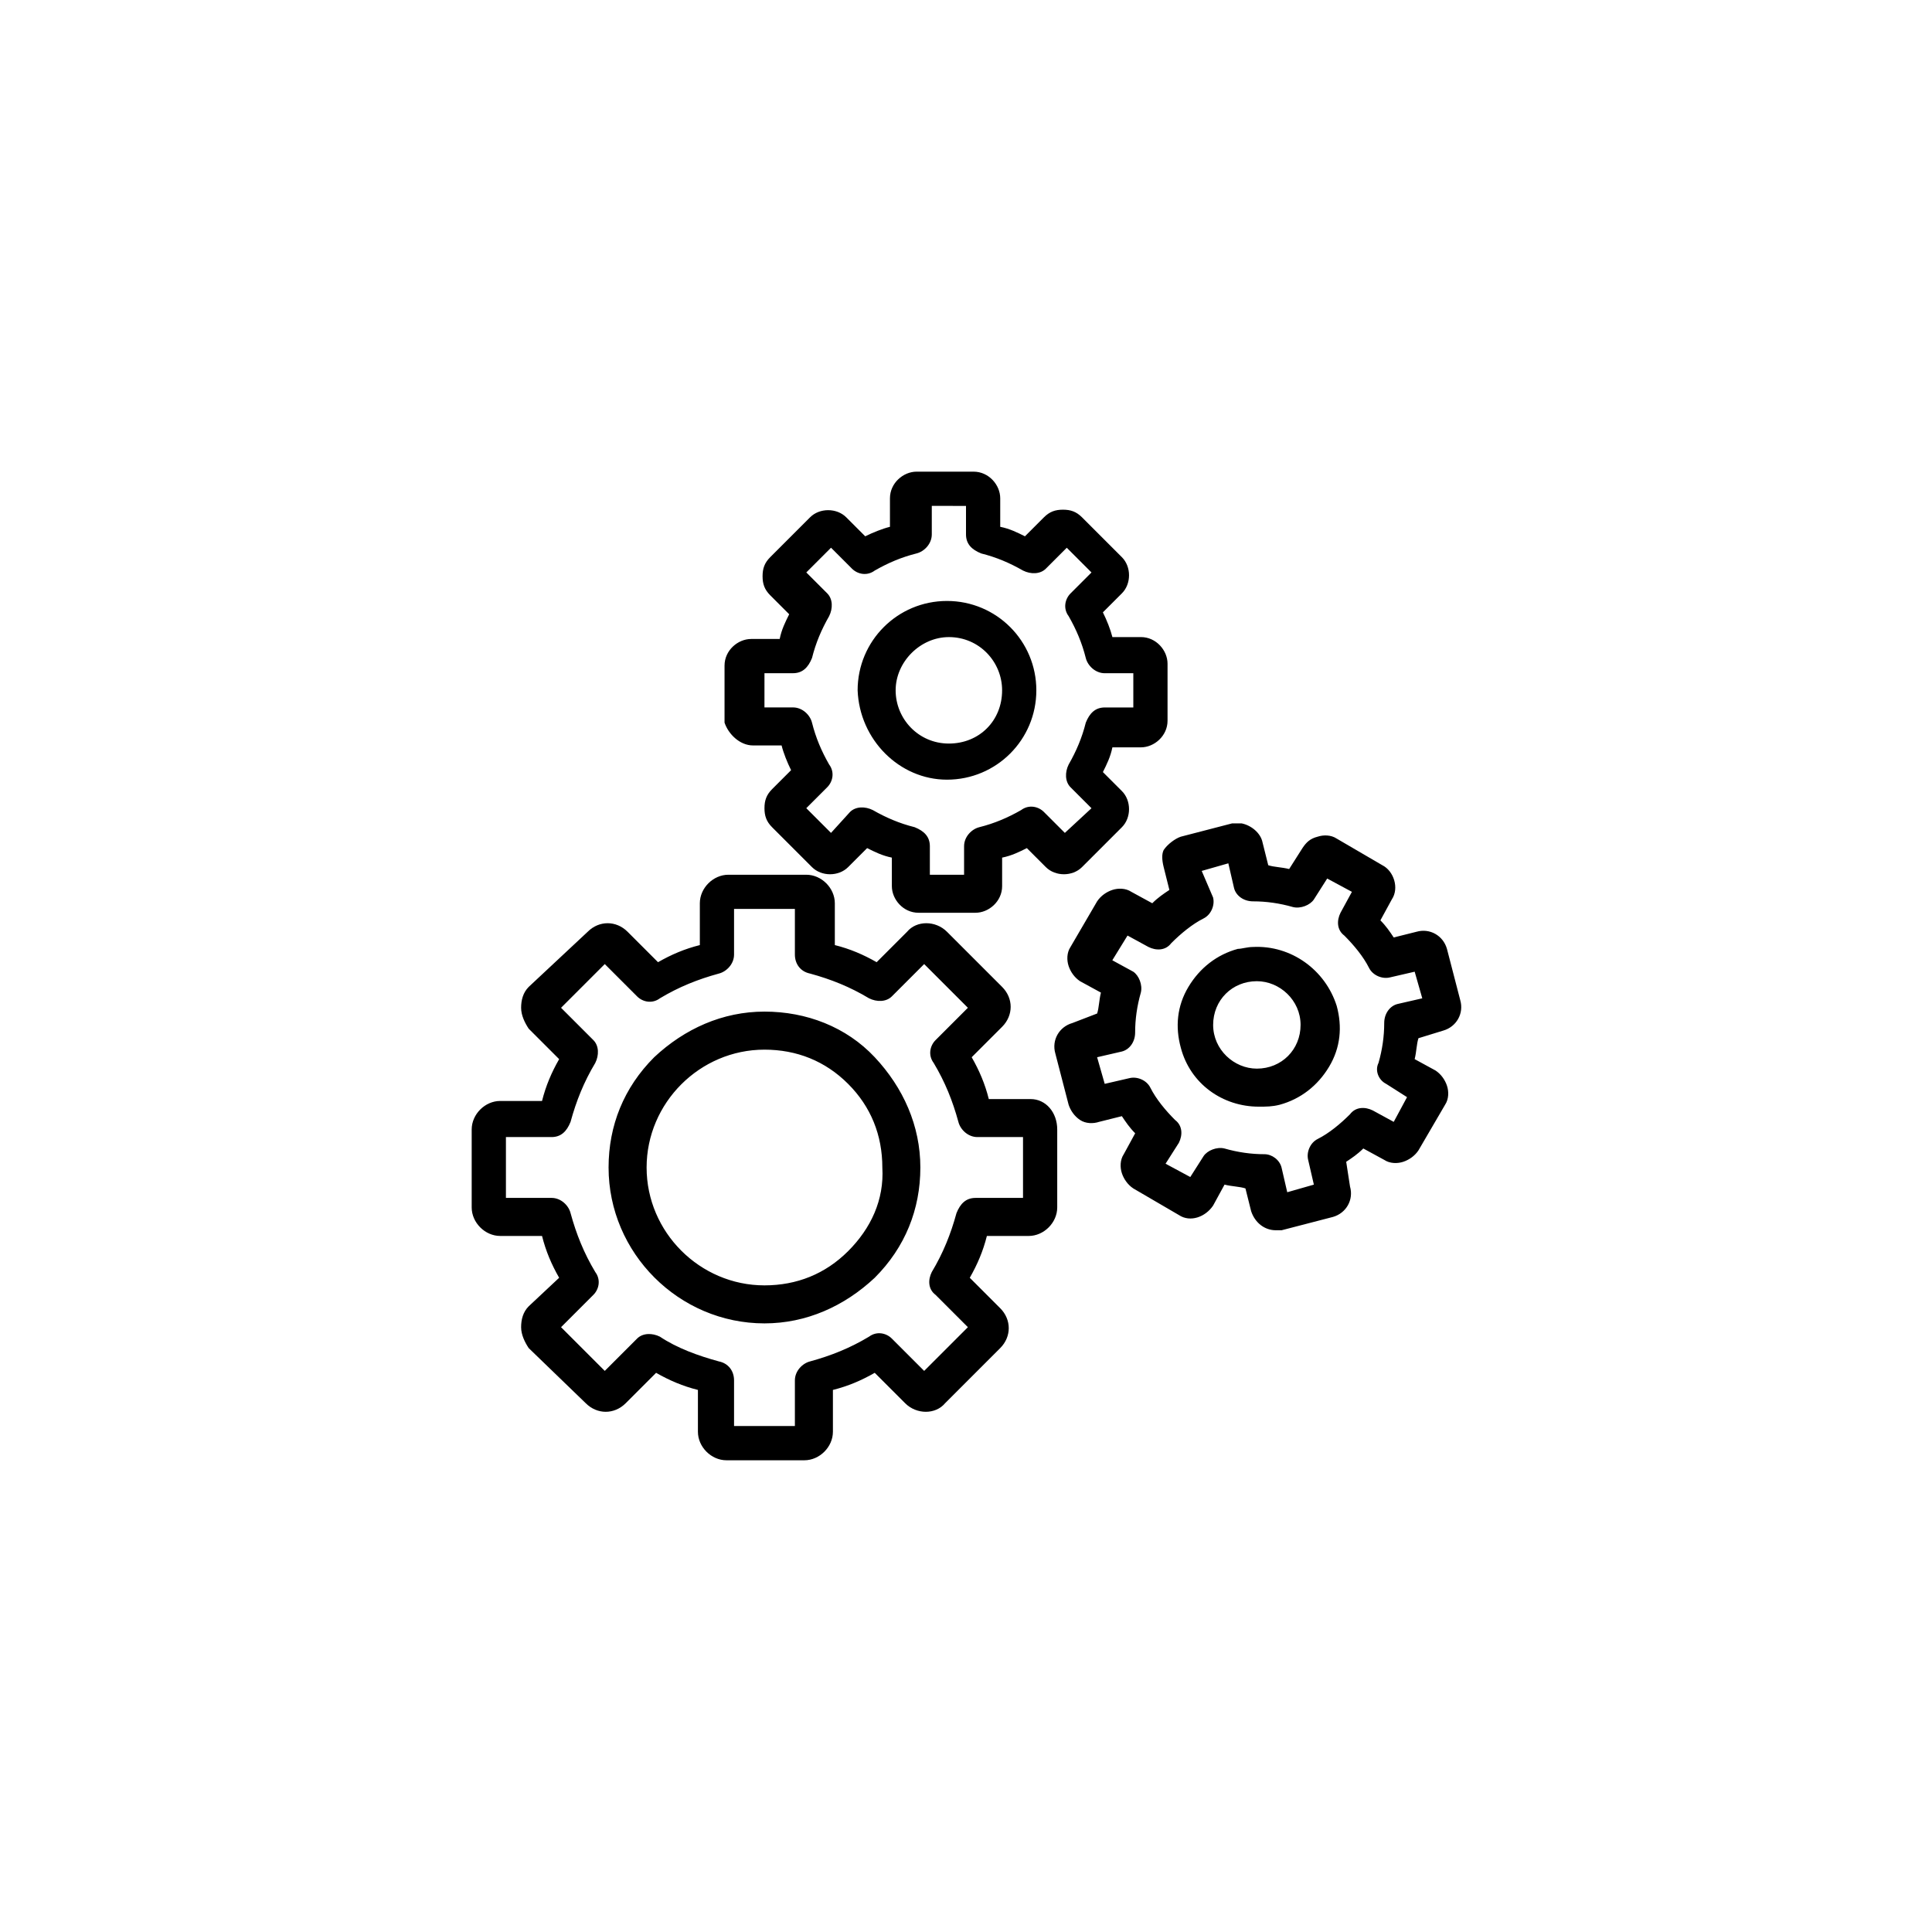 <?xml version="1.0" encoding="UTF-8"?>
<!-- Uploaded to: ICON Repo, www.svgrepo.com, Generator: ICON Repo Mixer Tools -->
<svg fill="#000000" width="800px" height="800px" version="1.1" viewBox="144 144 512 512" xmlns="http://www.w3.org/2000/svg">
 <path d="m343.57 341.55h7.559c0.504 2.016 1.512 4.535 2.519 6.551l-5.039 5.039c-1.512 1.512-2.016 3.023-2.016 5.039s0.504 3.527 2.016 5.039l10.578 10.578c2.519 2.519 7.055 2.519 9.574 0l5.039-5.039c2.016 1.008 4.031 2.016 6.551 2.519v7.559c0 3.527 3.023 7.055 7.055 7.055h15.113c3.527 0 7.055-3.023 7.055-7.055v-7.559c2.519-0.504 4.535-1.512 6.551-2.519l5.039 5.039c2.519 2.519 7.055 2.519 9.574 0l10.578-10.578c2.519-2.519 2.519-7.055 0-9.574l-5.039-5.039c1.008-2.016 2.016-4.031 2.519-6.551h7.559c3.527 0 7.055-3.023 7.055-7.055v-15.113c0-3.527-3.023-7.055-7.055-7.055h-7.559c-0.504-2.016-1.512-4.535-2.519-6.551l5.039-5.039c2.519-2.519 2.519-7.055 0-9.574l-10.578-10.578c-1.512-1.512-3.023-2.016-5.039-2.016s-3.527 0.504-5.039 2.016l-5.039 5.039c-2.016-1.008-4.031-2.016-6.551-2.519v-7.559c0-3.527-3.023-7.055-7.055-7.055h-15.113c-3.527 0-7.055 3.023-7.055 7.055v7.559c-2.016 0.504-4.535 1.512-6.551 2.519l-5.039-5.039c-2.519-2.519-7.055-2.519-9.574 0l-10.578 10.578c-1.512 1.512-2.016 3.023-2.016 5.039 0 2.016 0.504 3.527 2.016 5.039l5.039 5.039c-1.008 2.016-2.016 4.031-2.519 6.551h-7.559c-3.527 0-7.055 3.023-7.055 7.055v15.113c1.012 3.027 4.035 6.047 7.559 6.047zm3.023-19.145h7.559c2.519 0 4.031-1.512 5.039-4.031 1.008-4.031 2.519-7.559 4.535-11.082 1.008-2.016 1.008-4.535-0.504-6.047l-5.543-5.543 6.551-6.551 5.543 5.543c1.512 1.512 4.031 2.016 6.047 0.504 3.527-2.016 7.055-3.527 11.082-4.535 2.016-0.504 4.031-2.519 4.031-5.039v-7.559l9.066 0.008v7.559c0 2.519 1.512 4.031 4.031 5.039 4.031 1.008 7.559 2.519 11.082 4.535 2.016 1.008 4.535 1.008 6.047-0.504l5.543-5.543 6.551 6.551-5.543 5.543c-1.512 1.512-2.016 4.031-0.504 6.047 2.016 3.527 3.527 7.055 4.535 11.082 0.504 2.016 2.519 4.031 5.039 4.031h7.559v9.07h-7.559c-2.519 0-4.031 1.512-5.039 4.031-1.008 4.031-2.519 7.559-4.535 11.082-1.008 2.016-1.008 4.535 0.504 6.047l5.543 5.543-7.059 6.539-5.543-5.543c-1.512-1.512-4.031-2.016-6.047-0.504-3.527 2.016-7.055 3.527-11.082 4.535-2.016 0.504-4.031 2.519-4.031 5.039v7.559h-9.07v-7.559c0-2.519-1.512-4.031-4.031-5.039-4.031-1.008-7.559-2.519-11.082-4.535-2.016-1.008-4.535-1.008-6.047 0.504l-5.035 5.543-6.551-6.551 5.543-5.543c1.512-1.512 2.016-4.031 0.504-6.047-2.016-3.527-3.527-7.055-4.535-11.082-0.504-2.016-2.519-4.031-5.039-4.031h-7.559zm48.367 28.215c13.098 0 23.68-10.578 23.68-23.68 0-13.098-10.578-23.68-23.68-23.68-13.098 0-23.68 10.578-23.68 23.68 0.504 13.102 11.082 23.68 23.68 23.68zm0.504-37.785c8.062 0 14.105 6.551 14.105 14.105 0 4.031-1.512 7.559-4.031 10.078-2.519 2.519-6.047 4.031-10.078 4.031-8.062 0-14.105-6.551-14.105-14.105 0.004-7.559 6.551-14.109 14.109-14.109zm80.609 82.121c-1.512 0-3.023 0.504-4.031 0.504-5.543 1.512-10.078 5.039-13.098 10.078-3.023 5.039-3.527 10.578-2.016 16.121 2.519 9.574 11.082 15.617 20.656 15.617 2.016 0 3.527 0 5.543-0.504 5.543-1.512 10.078-5.039 13.098-10.078 3.023-5.039 3.527-10.578 2.016-16.121-3.023-9.57-12.094-16.121-22.168-15.617zm1.008 32.242c-6.047 0-11.586-5.039-11.586-11.586 0-6.551 5.039-11.586 11.586-11.586 6.047 0 11.586 5.039 11.586 11.586 0 6.551-5.035 11.586-11.586 11.586zm-130.49-15.113c-11.082 0-21.16 4.535-29.223 12.09-8.062 8.062-12.09 18.137-12.09 29.223 0 22.672 18.641 41.312 41.312 41.312 11.082 0 21.16-4.535 29.223-12.09 8.062-8.062 12.09-18.137 12.09-29.223 0-11.082-4.535-21.16-12.09-29.223-7.559-8.059-18.137-12.09-29.223-12.09zm22.168 63.48c-6.047 6.047-13.602 9.07-22.168 9.07-17.129 0-31.234-14.105-31.234-31.234s14.105-31.234 31.234-31.234c8.566 0 16.121 3.023 22.168 9.07 6.047 6.047 9.07 13.602 9.07 22.168 0.504 8.559-3.023 16.113-9.07 22.16zm157.69-58.441c3.527-1.008 5.543-4.535 4.535-8.062l-3.527-13.602c-1.008-3.527-4.535-5.543-8.062-4.535l-6.047 1.512c-1.008-1.512-2.016-3.023-3.527-4.535l3.023-5.543c2.016-3.023 0.504-7.559-2.519-9.07l-12.09-7.055c-1.512-1.008-3.527-1.008-5.039-0.504-2.016 0.504-3.023 1.512-4.031 3.023l-3.523 5.547c-2.016-0.504-4.031-0.504-5.543-1.008l-1.512-6.047c-0.504-2.519-3.023-4.535-5.543-5.039h-2.519l-13.602 3.527c-1.512 0.504-3.527 2.016-4.535 3.527-0.504 1.008-0.504 2.519 0 4.535l1.512 6.047c-1.512 1.008-3.023 2.016-4.535 3.527l-5.543-3.023c-1.512-1.008-3.527-1.008-5.039-0.504-1.512 0.504-3.023 1.512-4.031 3.023l-7.055 12.09c-1.008 1.512-1.008 3.527-0.504 5.039 0.504 1.512 1.512 3.023 3.023 4.031l5.543 3.023c-0.504 2.016-0.504 4.031-1.008 5.543l-6.543 2.516c-3.527 1.008-5.543 4.535-4.535 8.062l3.527 13.602c0.504 1.512 1.512 3.023 3.023 4.031 1.512 1.008 3.527 1.008 5.039 0.504l6.047-1.512c1.008 1.512 2.016 3.023 3.527 4.535l-3.023 5.543c-1.008 1.512-1.008 3.527-0.504 5.039s1.512 3.023 3.023 4.031l12.09 7.055c3.023 2.016 7.055 0.504 9.07-2.519l3.023-5.543c2.016 0.504 4.031 0.504 5.543 1.008l1.512 6.047c1.008 3.023 3.527 5.039 6.551 5.039h1.512l13.602-3.527c3.527-1.008 5.543-4.535 4.535-8.062l-1.012-6.555c1.512-1.008 3.023-2.016 4.535-3.527l5.543 3.023c1.512 1.008 3.527 1.008 5.039 0.504 1.512-0.504 3.023-1.512 4.031-3.023l7.055-12.09c1.008-1.512 1.008-3.527 0.504-5.039s-1.512-3.023-3.023-4.031l-5.543-3.023c0.504-2.016 0.504-4.031 1.008-5.543zm-15.113 14.105 5.543 3.527-3.527 6.551-5.543-3.023c-2.016-1.008-4.535-1.008-6.047 1.008-2.519 2.519-5.543 5.039-8.566 6.551-2.016 1.008-3.023 3.527-2.519 5.543l1.512 6.551-7.055 2.016-1.512-6.551c-0.504-2.016-2.519-3.527-4.535-3.527-3.527 0-7.055-0.504-10.578-1.512-2.016-0.504-4.535 0.504-5.543 2.016l-3.527 5.543-6.551-3.527 3.527-5.543c1.008-2.016 1.008-4.535-1.008-6.047-2.519-2.519-5.039-5.543-6.551-8.566-1.008-2.016-3.527-3.023-5.543-2.519l-6.551 1.512-2.016-7.055 6.551-1.512c2.016-0.504 3.527-2.519 3.527-5.039 0-3.527 0.504-7.055 1.512-10.578 0.504-2.016-0.504-4.535-2.016-5.543l-5.543-3.023 4.031-6.551 5.543 3.023c2.016 1.008 4.535 1.008 6.047-1.008 2.519-2.519 5.543-5.039 8.566-6.551 2.016-1.008 3.023-3.527 2.519-5.543l-3.016-7.047 7.055-2.016 1.512 6.551c0.504 2.016 2.519 3.527 5.039 3.527 3.527 0 7.055 0.504 10.578 1.512 2.016 0.504 4.535-0.504 5.543-2.016l3.527-5.543 6.551 3.527-3.023 5.543c-1.008 2.016-1.008 4.535 1.008 6.047 2.519 2.519 5.039 5.543 6.551 8.566 1.008 2.016 3.527 3.023 5.543 2.519l6.551-1.512 2.016 7.055-6.559 1.504c-2.016 0.504-3.527 2.519-3.527 5.039 0 3.527-0.504 7.055-1.512 10.578-1.008 2.016 0 4.535 2.016 5.543zm-94.211 4.031h-11.082c-1.008-4.031-2.519-7.559-4.535-11.082l8.062-8.062c3.023-3.023 3.023-7.559 0-10.578l-14.609-14.609c-3.023-3.023-8.062-3.023-10.578 0l-8.062 8.062c-3.527-2.016-7.055-3.527-11.082-4.535v-11.082c0-4.031-3.527-7.559-7.559-7.559h-20.656c-4.031 0-7.559 3.527-7.559 7.559v11.082c-4.031 1.008-7.559 2.519-11.082 4.535l-8.062-8.062c-3.023-3.023-7.559-3.023-10.578 0l-15.625 14.605c-1.512 1.512-2.016 3.527-2.016 5.543s1.008 4.031 2.016 5.543l8.062 8.062c-2.016 3.527-3.527 7.055-4.535 11.082h-11.082c-4.031 0-7.559 3.527-7.559 7.559v20.656c0 4.031 3.527 7.559 7.559 7.559h11.082c1.008 4.031 2.519 7.559 4.535 11.082l-8.062 7.555c-1.512 1.512-2.016 3.527-2.016 5.543s1.008 4.031 2.016 5.543l15.117 14.609c3.023 3.023 7.559 3.023 10.578 0l8.062-8.062c3.527 2.016 7.055 3.527 11.082 4.535v11.082c0 4.031 3.527 7.559 7.559 7.559h20.656c4.031 0 7.559-3.527 7.559-7.559v-11.082c4.031-1.008 7.559-2.519 11.082-4.535l8.062 8.062c3.023 3.023 8.062 3.023 10.578 0l14.609-14.609c3.023-3.023 3.023-7.559 0-10.578l-8.062-8.062c2.016-3.527 3.527-7.055 4.535-11.082h11.082c4.031 0 7.559-3.527 7.559-7.559v-20.656c0-4.535-3.019-8.062-7.051-8.062zm-2.519 26.199h-12.09c-2.519 0-4.031 1.512-5.039 4.031-1.512 5.543-3.527 10.578-6.551 15.617-1.008 2.016-1.008 4.531 1.008 6.043l8.566 8.566-11.586 11.586-8.566-8.566c-1.512-1.512-4.031-2.016-6.047-0.504-5.039 3.023-10.078 5.039-15.617 6.551-2.016 0.504-4.031 2.519-4.031 5.039v12.09h-16.121v-12.09c0-2.519-1.512-4.535-4.031-5.039-5.543-1.512-11.082-3.527-15.617-6.551-2.016-1.008-4.535-1.008-6.047 0.504l-8.566 8.566-11.586-11.586 8.566-8.566c1.512-1.512 2.016-4.031 0.504-6.047-3.023-5.039-5.039-10.078-6.551-15.617-0.504-2.016-2.519-4.031-5.039-4.031h-12.09v-16.121h12.09c2.519 0 4.031-1.512 5.039-4.031 1.512-5.543 3.527-10.578 6.551-15.617 1.008-2.016 1.008-4.535-0.504-6.047l-8.566-8.566 11.586-11.586 8.566 8.566c1.512 1.512 4.031 2.016 6.047 0.504 5.039-3.023 10.078-5.039 15.617-6.551 2.016-0.504 4.031-2.519 4.031-5.039v-12.09h16.121v12.09c0 2.519 1.512 4.535 4.031 5.039 5.543 1.512 10.578 3.527 15.617 6.551 2.016 1.008 4.535 1.008 6.047-0.504l8.566-8.566 11.586 11.586-8.566 8.566c-1.512 1.512-2.016 4.031-0.504 6.047 3.023 5.039 5.039 10.078 6.551 15.617 0.504 2.016 2.519 4.031 5.039 4.031h12.09v16.125z"/>
</svg>